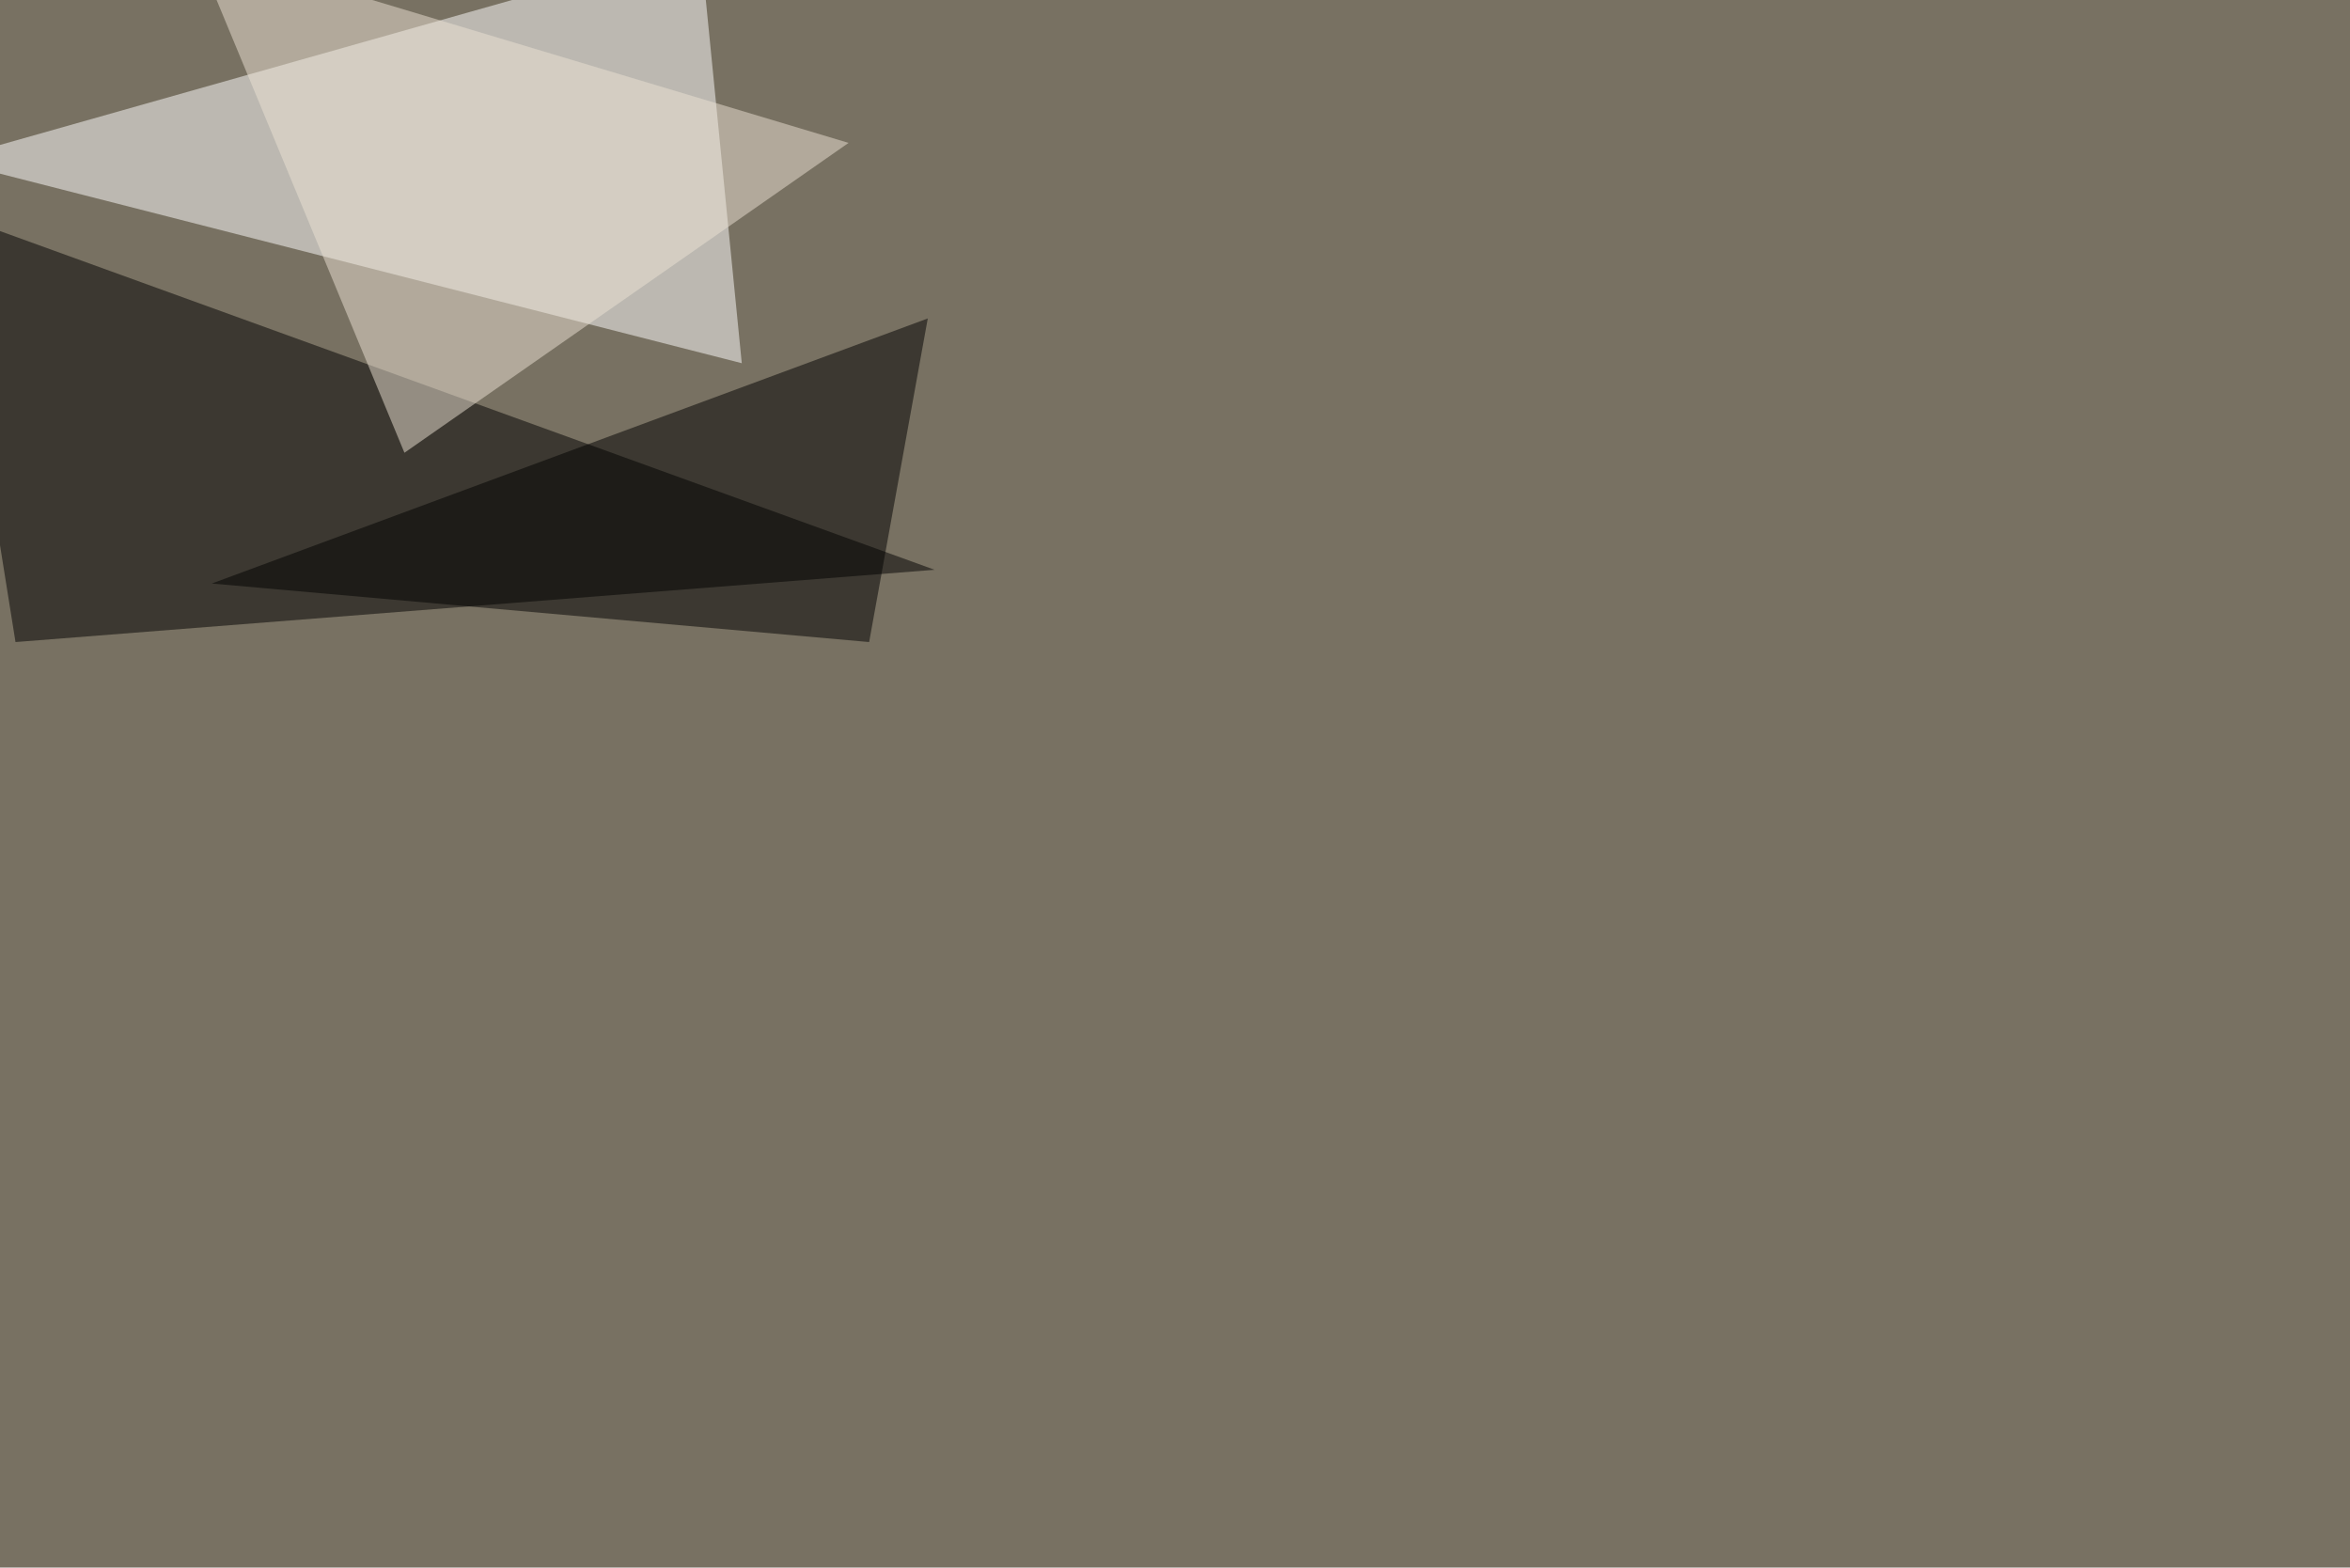 <svg xmlns="http://www.w3.org/2000/svg" width="2000" height="1334" ><filter id="a"><feGaussianBlur stdDeviation="55"/></filter><rect width="100%" height="100%" fill="#787162"/><g filter="url(#a)"><g fill-opacity=".5"><path fill="#fff" d="M-45.4 136.2l676.7 172.9-35.1-354.5z"/><path d="M13.2 546.4l782.2-61.5-840.8-304.7z"/><path d="M789.6 271L180.2 496.6l559.5 49.8z"/><path fill="#ece2d4" d="M722.2 121.6l-556.7-167 178.7 430.7z"/></g></g></svg>